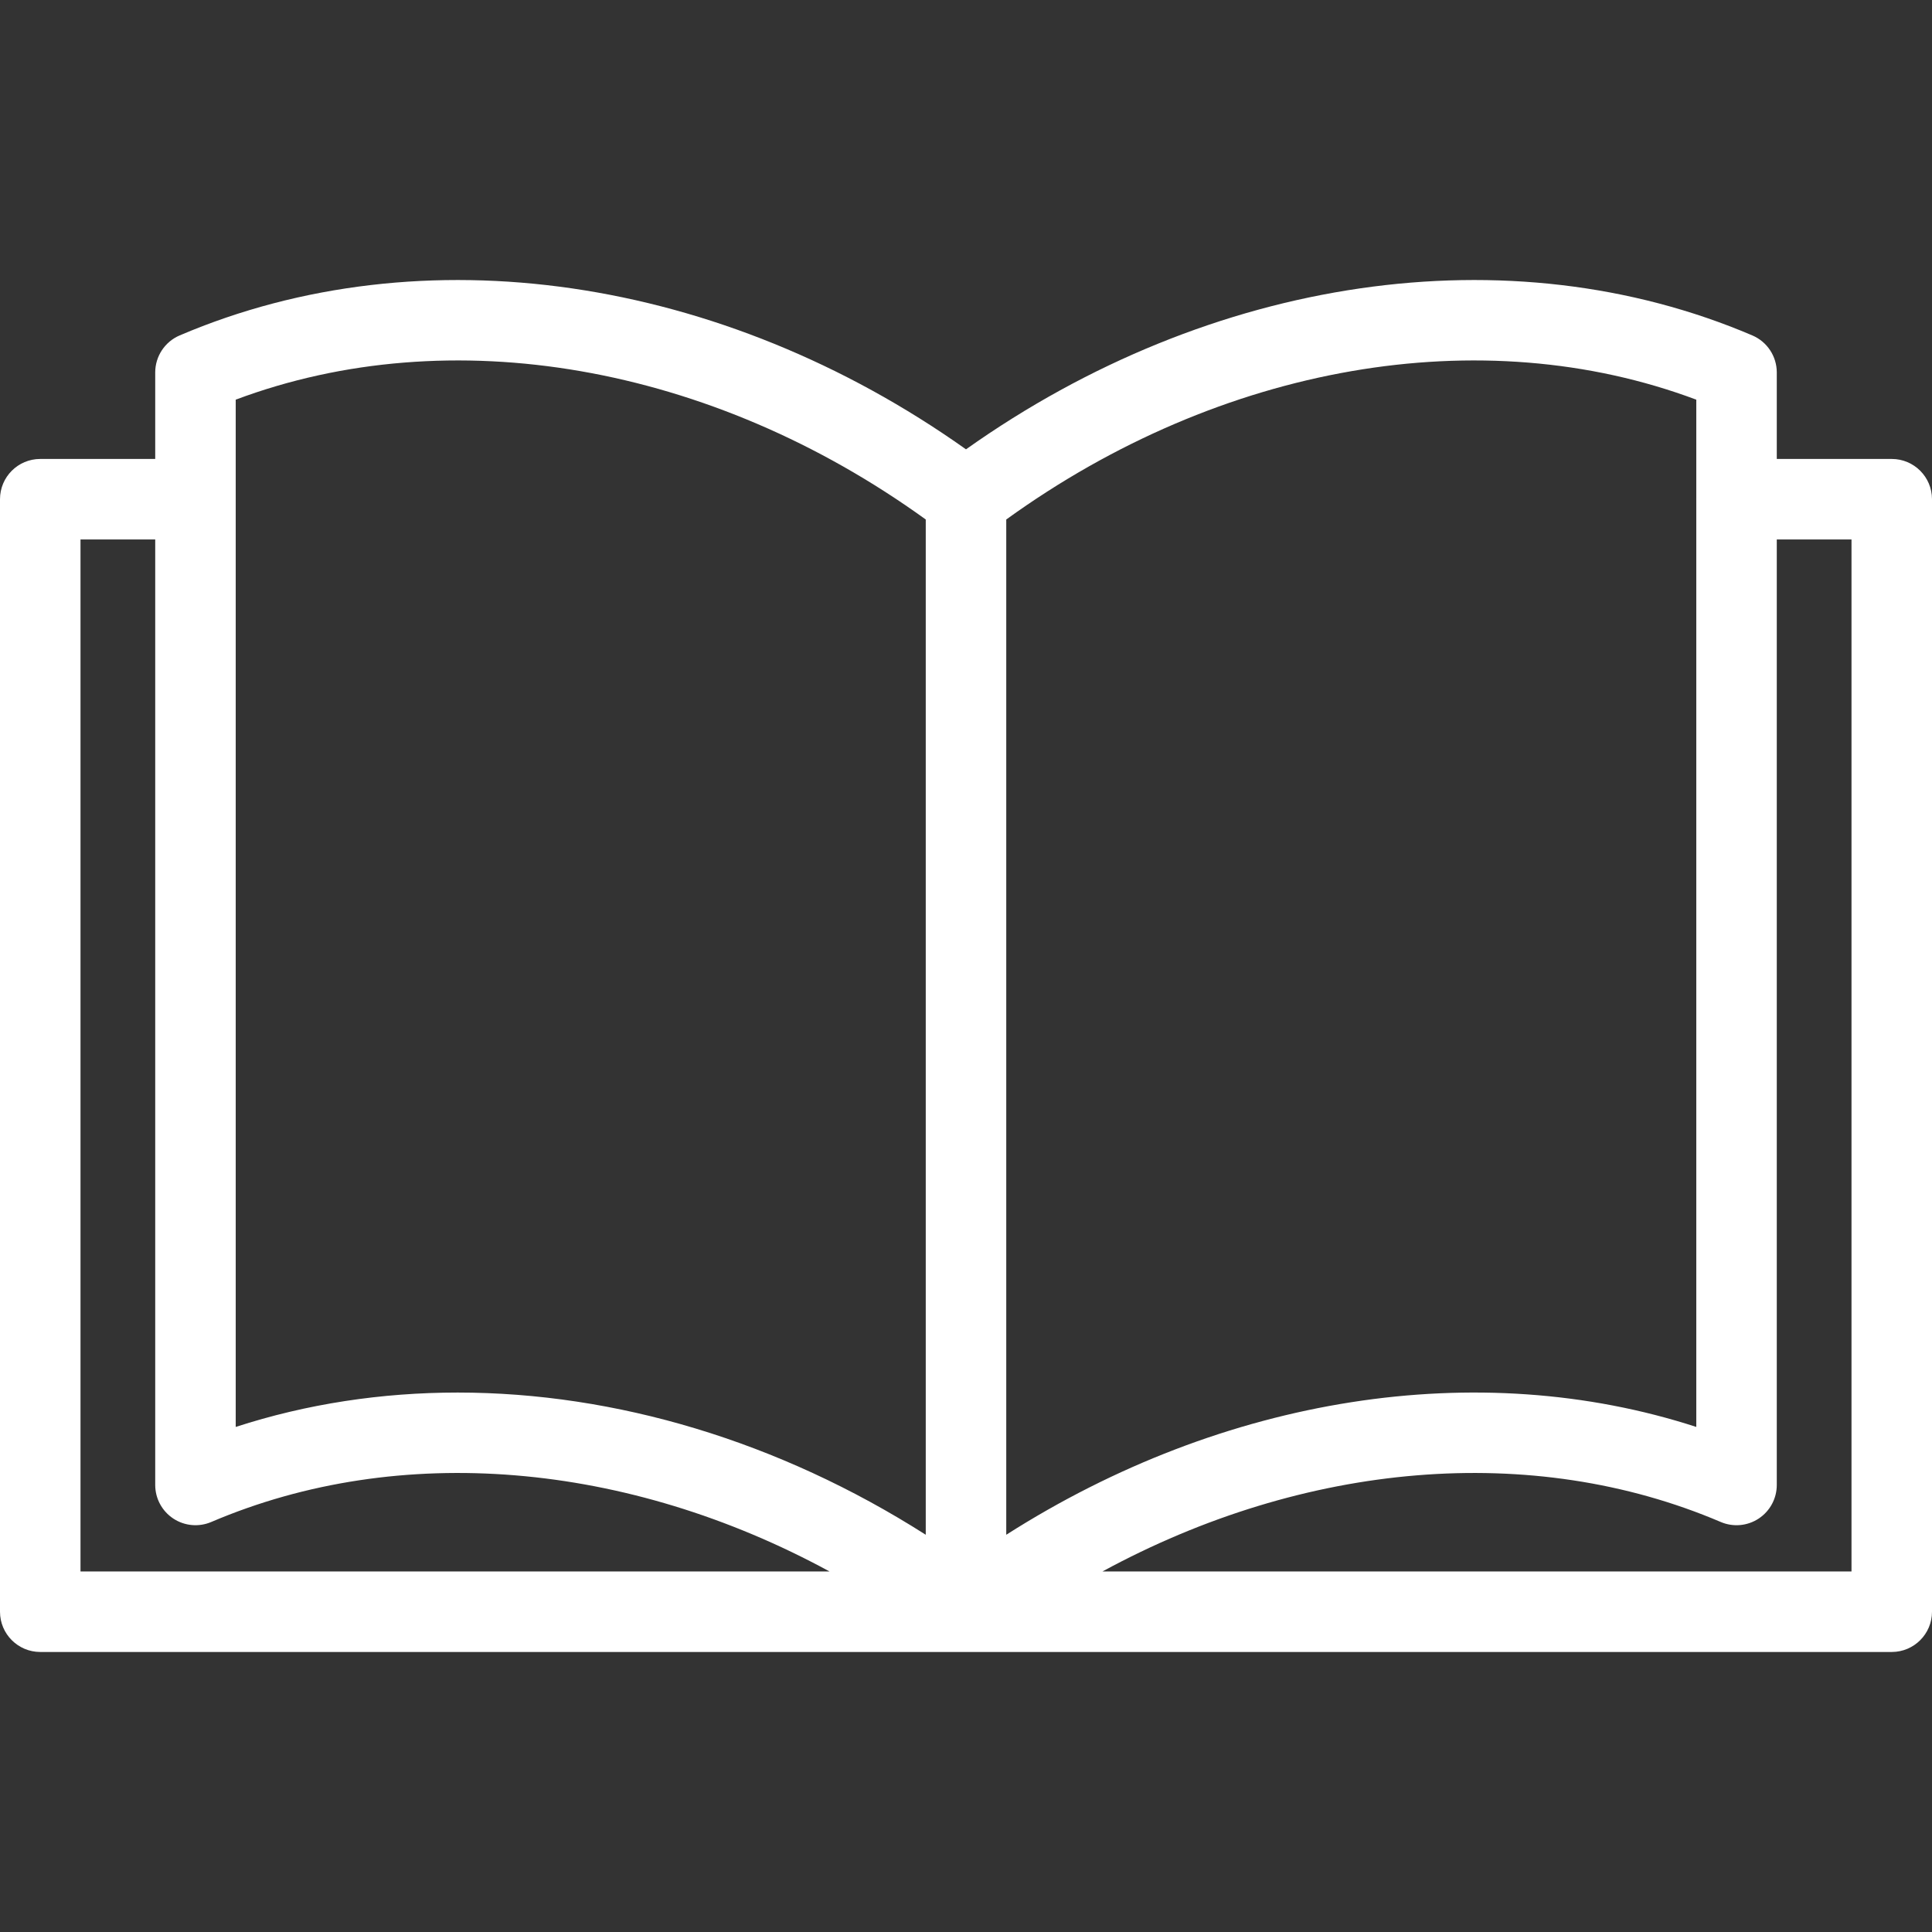<?xml version="1.0" encoding="iso-8859-1"?>
<!-- Generator: Adobe Illustrator 19.0.0, SVG Export Plug-In . SVG Version: 6.00 Build 0)  -->
<svg fill="#fff" version="1.1" id="Capa_1" xmlns="http://www.w3.org/2000/svg" xmlns:xlink="http://www.w3.org/1999/xlink" x="0px" y="0px"
	 viewBox="0 0 472.615 472.615" style="enable-background:new 0 0 472.615 472.615;" xml:space="preserve">
<rect x="0" y="0" width="472.615" height="472.615" fill="#333333" stroke="none"/>
<g>
	<g>
		<path d="M462.769,112.271h-28.124V91.108c0-3.944-2.353-7.507-5.981-9.056c-59.396-25.355-132.473-14.609-192.357,27.865
			C176.424,67.443,103.345,56.7,43.951,82.052c-3.628,1.549-5.981,5.112-5.981,9.056v21.163H9.846c-5.437,0-9.846,4.408-9.846,9.846
			v272.151c0,5.438,4.409,9.846,9.846,9.846h226.462h226.461c5.438,0,9.846-4.409,9.846-9.846V122.118
			C472.615,116.68,468.207,112.271,462.769,112.271z M19.692,384.422V131.964H37.97v231.295c0,3.308,1.661,6.393,4.42,8.216
			c2.76,1.822,6.249,2.136,9.291,0.839c46.12-19.688,101.816-14.764,151.25,12.108H19.692z M226.462,375.442
			c-35.936-22.9-75.911-34.79-114.498-34.79c-18.629,0-36.932,2.771-54.301,8.413V122.232c0-0.039,0.006-0.076,0.006-0.114
			s-0.005-0.076-0.006-0.114V97.768c52.517-19.684,116.197-8.676,168.799,29.315V375.442z M246.154,127.083
			c52.601-37.992,116.285-48.999,168.799-29.315v24.235c0,0.038-0.006,0.076-0.006,0.114s0.005,0.076,0.006,0.114v226.832
			c-53.348-17.329-115.515-7.576-168.799,26.378V127.083z M452.923,384.422h-183.24c49.435-26.872,105.13-31.795,151.251-12.108
			c3.042,1.3,6.534,0.984,9.291-0.839c2.76-1.823,4.42-4.909,4.42-8.216V131.964h18.278V384.422z"/>
	</g>
</g>
<g>
</g>
<g>
</g>
<g>
</g>
<g>
</g>
<g>
</g>
<g>
</g>
<g>
</g>
<g>
</g>
<g>
</g>
<g>
</g>
<g>
</g>
<g>
</g>
<g>
</g>
<g>
</g>
<g>
</g>
</svg>
